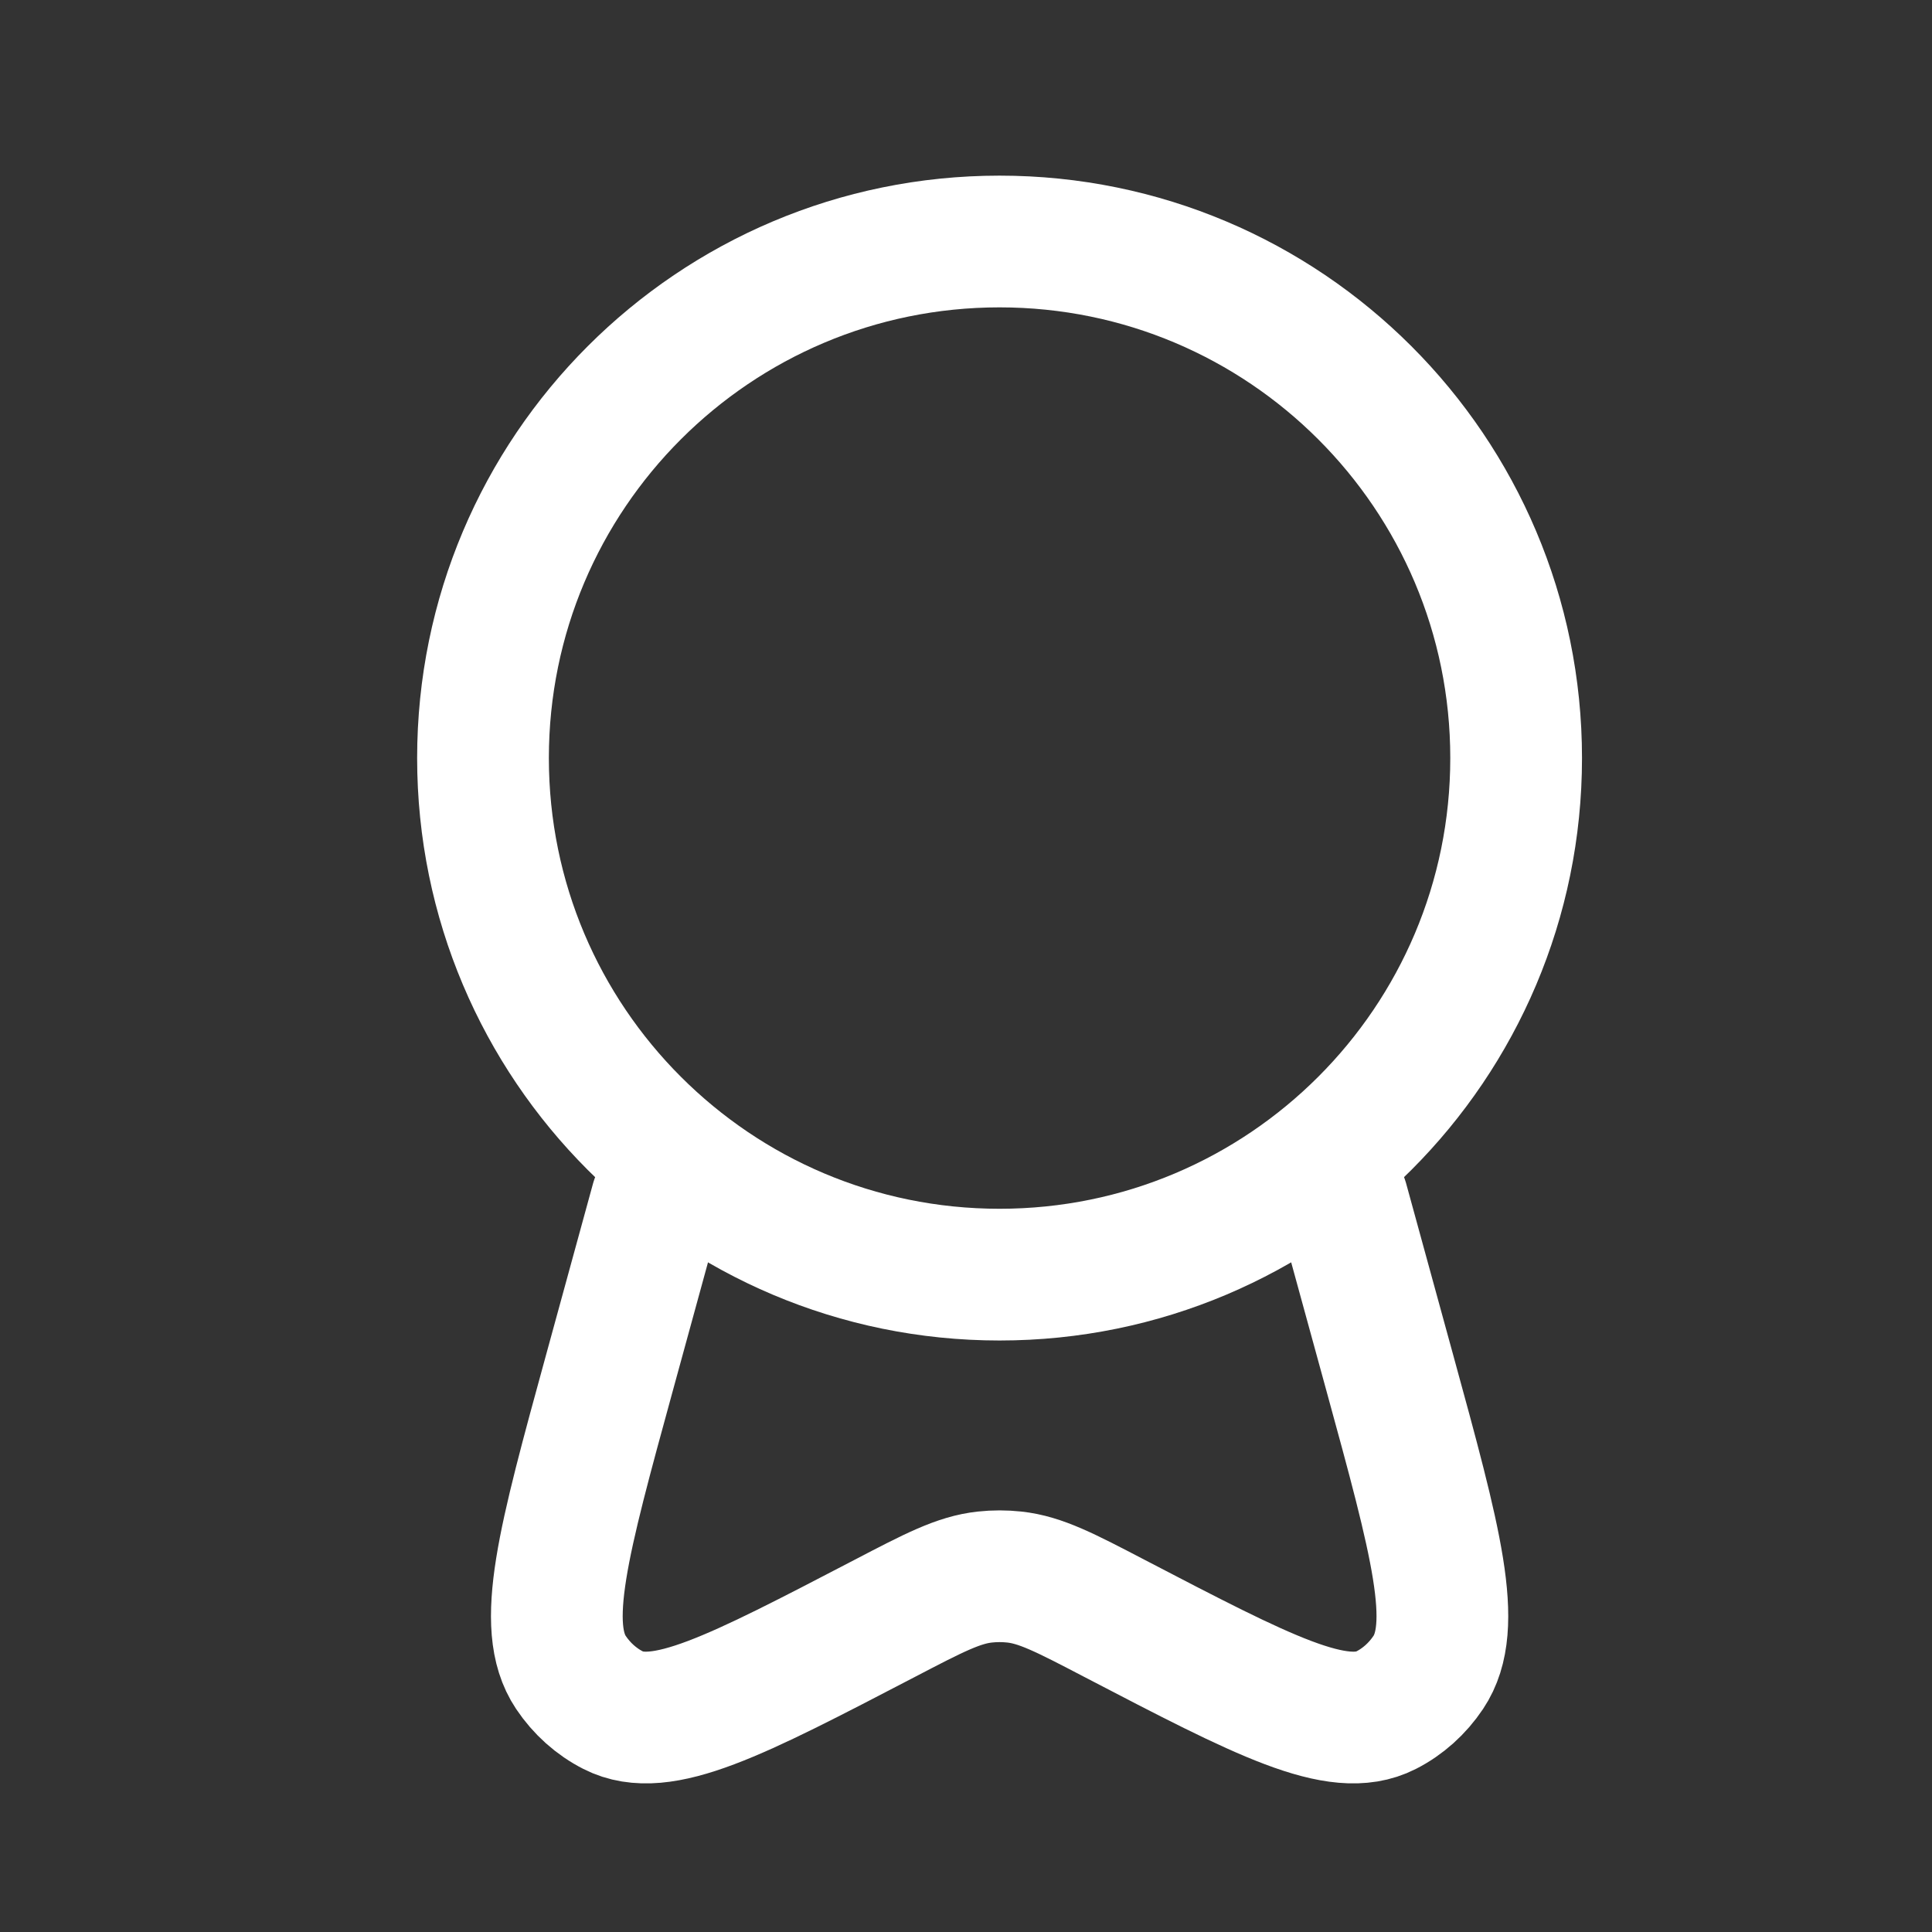 <?xml version="1.0" encoding="UTF-8"?>
<svg xmlns="http://www.w3.org/2000/svg" width="44" height="44" viewBox="0 0 44 44" fill="none">
  <rect x="0" y="0" width="44" height="44" fill="#333333" stroke="none"/>
  <path d="M22.764 29.029C29.262 29.029 34.529 23.762 34.529 17.264C34.529 10.767 29.262 5.5 22.764 5.5C16.267 5.5 11 10.767 11 17.264C11 23.762 16.267 29.029 22.764 29.029Z" stroke="white" stroke-width="3" stroke-linecap="round" stroke-linejoin="round"></path>
  <path d="M14.952 27.352L13.882 31.256C12.826 35.107 12.298 37.033 13.002 38.088C13.249 38.457 13.581 38.754 13.965 38.949C15.062 39.508 16.755 38.625 20.142 36.861C21.269 36.273 21.833 35.98 22.431 35.916C22.653 35.892 22.877 35.892 23.099 35.916C23.698 35.98 24.261 36.273 25.388 36.861C28.775 38.625 30.469 39.508 31.566 38.949C31.95 38.754 32.281 38.457 32.528 38.088C33.233 37.033 32.705 35.107 31.649 31.256L30.578 27.352" stroke="white" stroke-width="3" stroke-linecap="round" stroke-linejoin="round"></path>
</svg>
